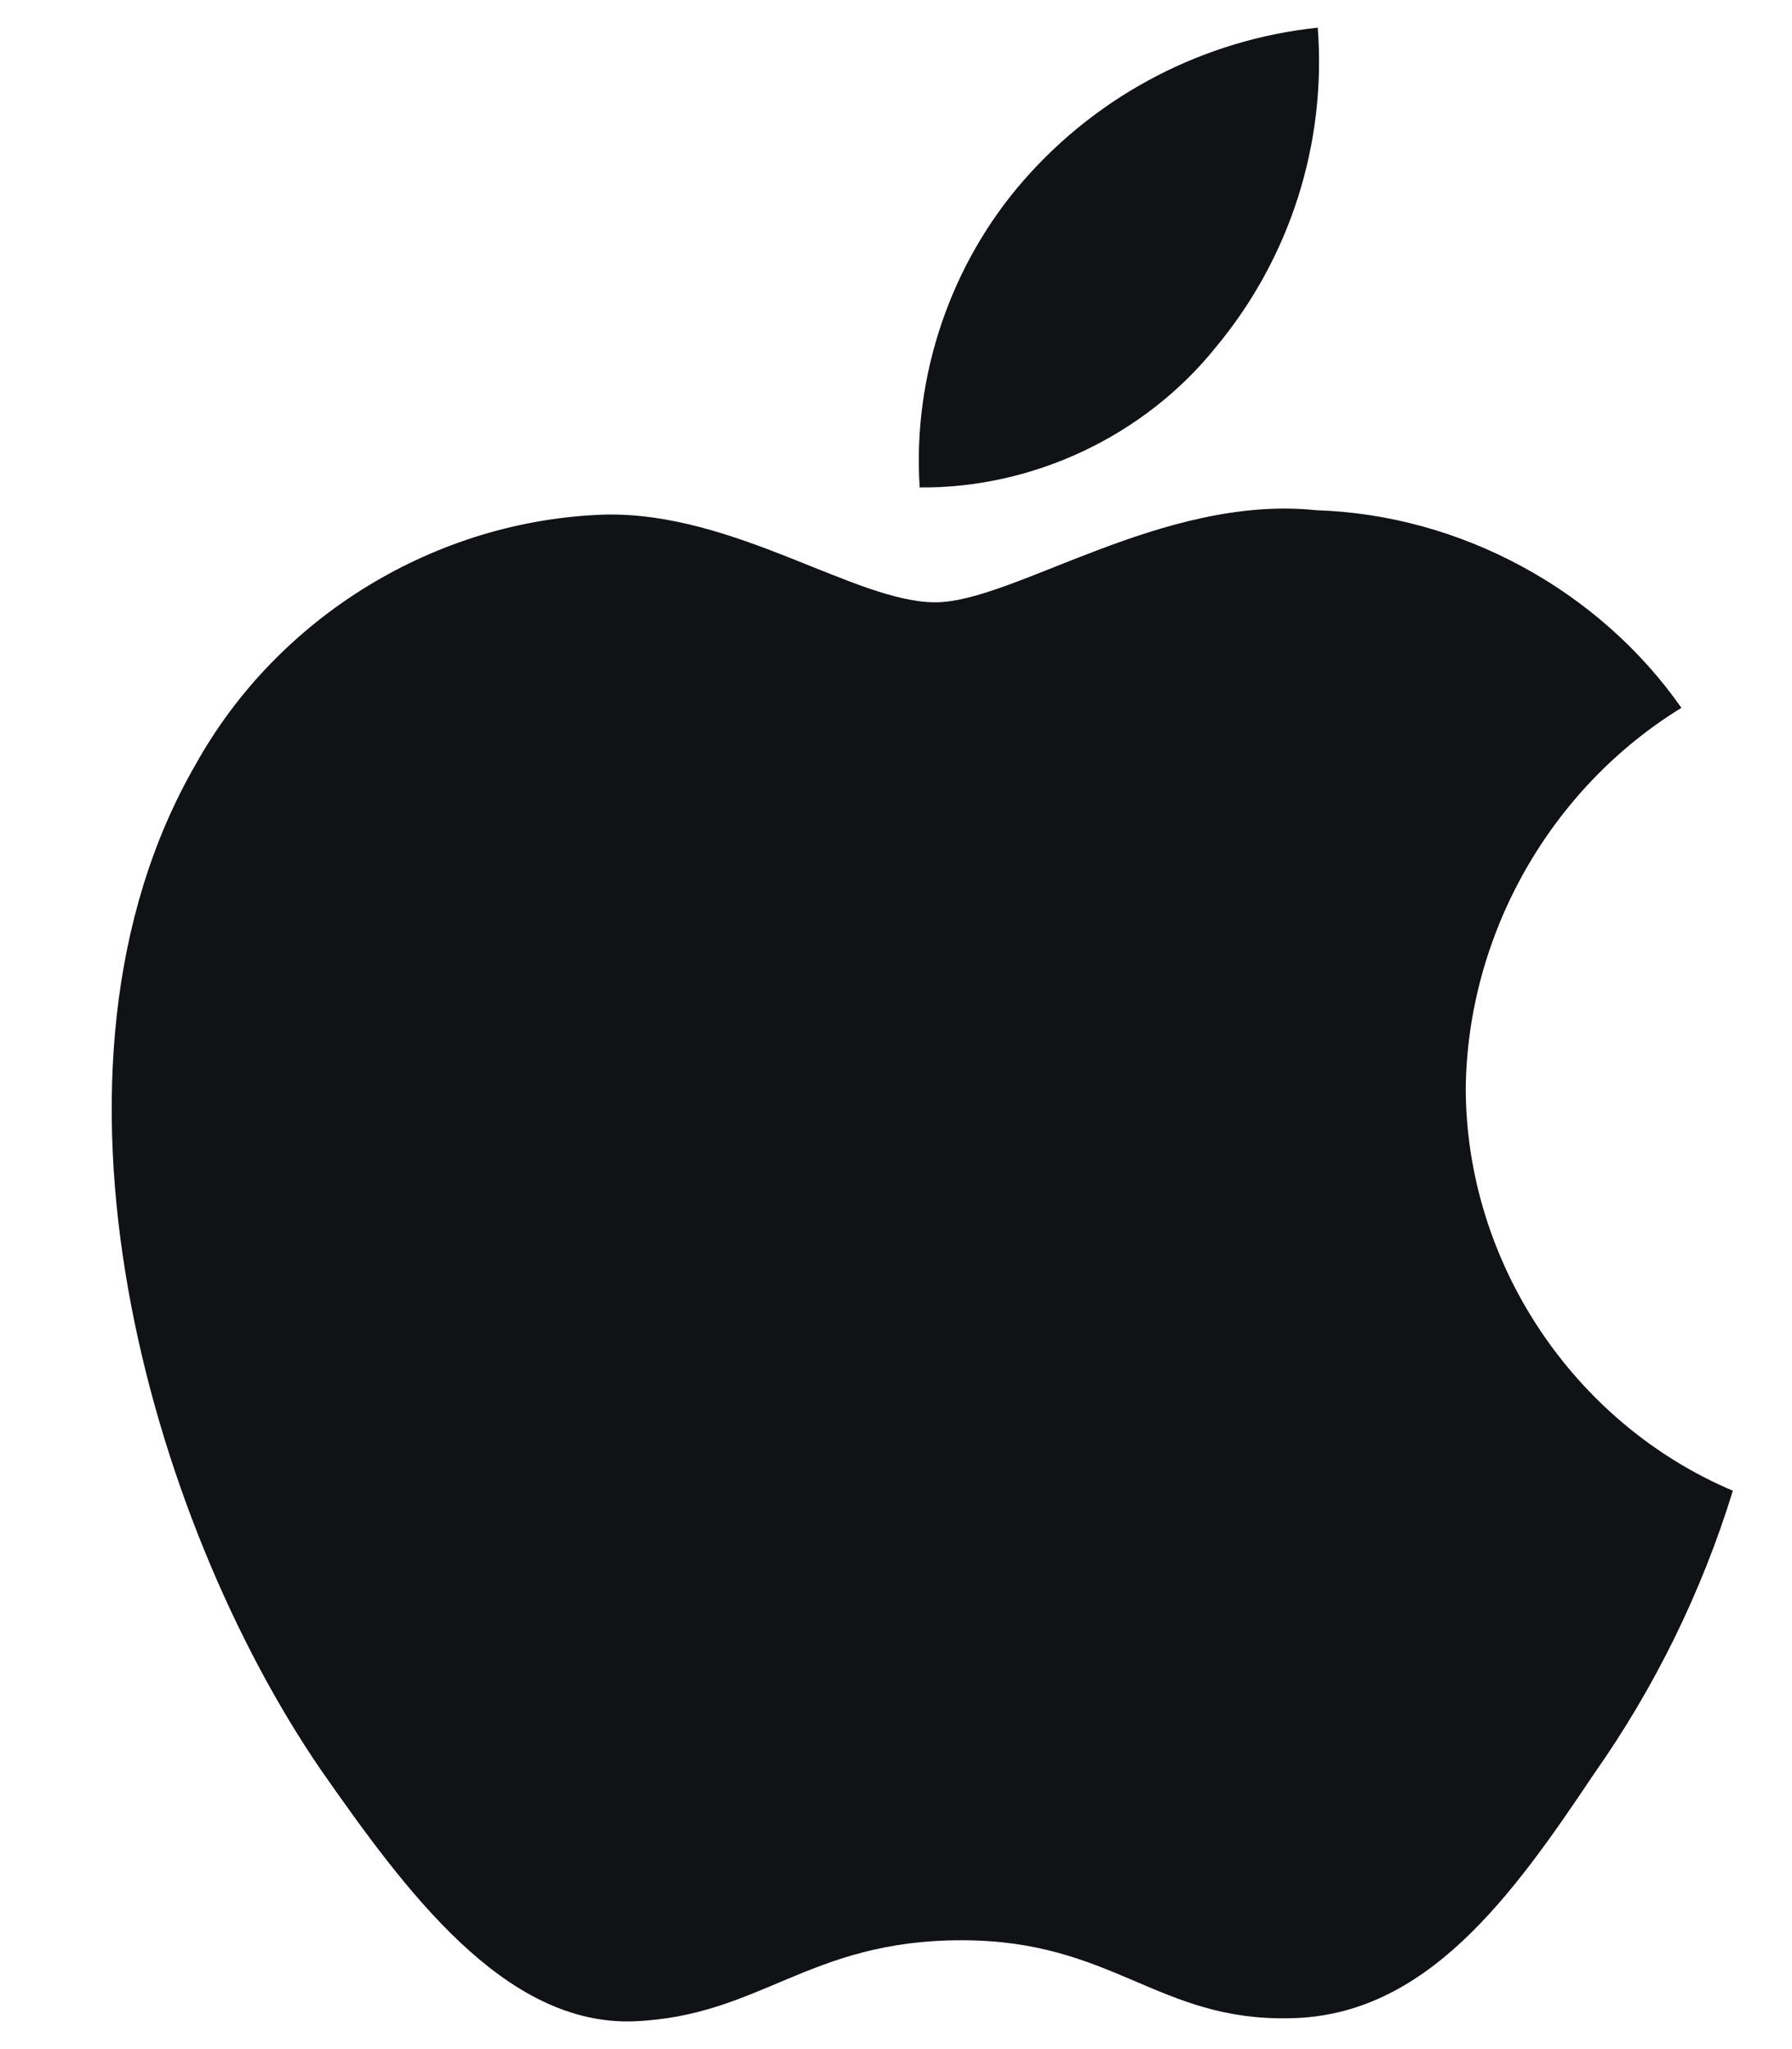 <svg width="14" height="16" viewBox="0 0 14 16" fill="none" xmlns="http://www.w3.org/2000/svg">
<g id="Apple logo">
<path d="M11.451 8.495C11.467 7.293 12.112 6.156 13.136 5.527C12.49 4.604 11.408 4.019 10.283 3.984C9.082 3.858 7.918 4.703 7.307 4.703C6.683 4.703 5.741 3.997 4.727 4.018C3.405 4.06 2.173 4.812 1.529 5.968C0.147 8.361 1.178 11.879 2.503 13.814C3.165 14.762 3.94 15.82 4.953 15.783C5.945 15.742 6.315 15.15 7.512 15.15C8.698 15.15 9.045 15.783 10.079 15.759C11.143 15.742 11.813 14.807 12.453 13.851C12.929 13.175 13.295 12.429 13.538 11.64C12.288 11.111 11.453 9.853 11.451 8.495Z" fill="#111216"/>
<path d="M9.498 2.712C10.079 2.015 10.364 1.12 10.295 0.216C9.409 0.309 8.59 0.733 8.002 1.403C7.427 2.057 7.128 2.937 7.185 3.806C8.071 3.815 8.943 3.403 9.498 2.712Z" fill="#111216"/>
</g>
</svg>
